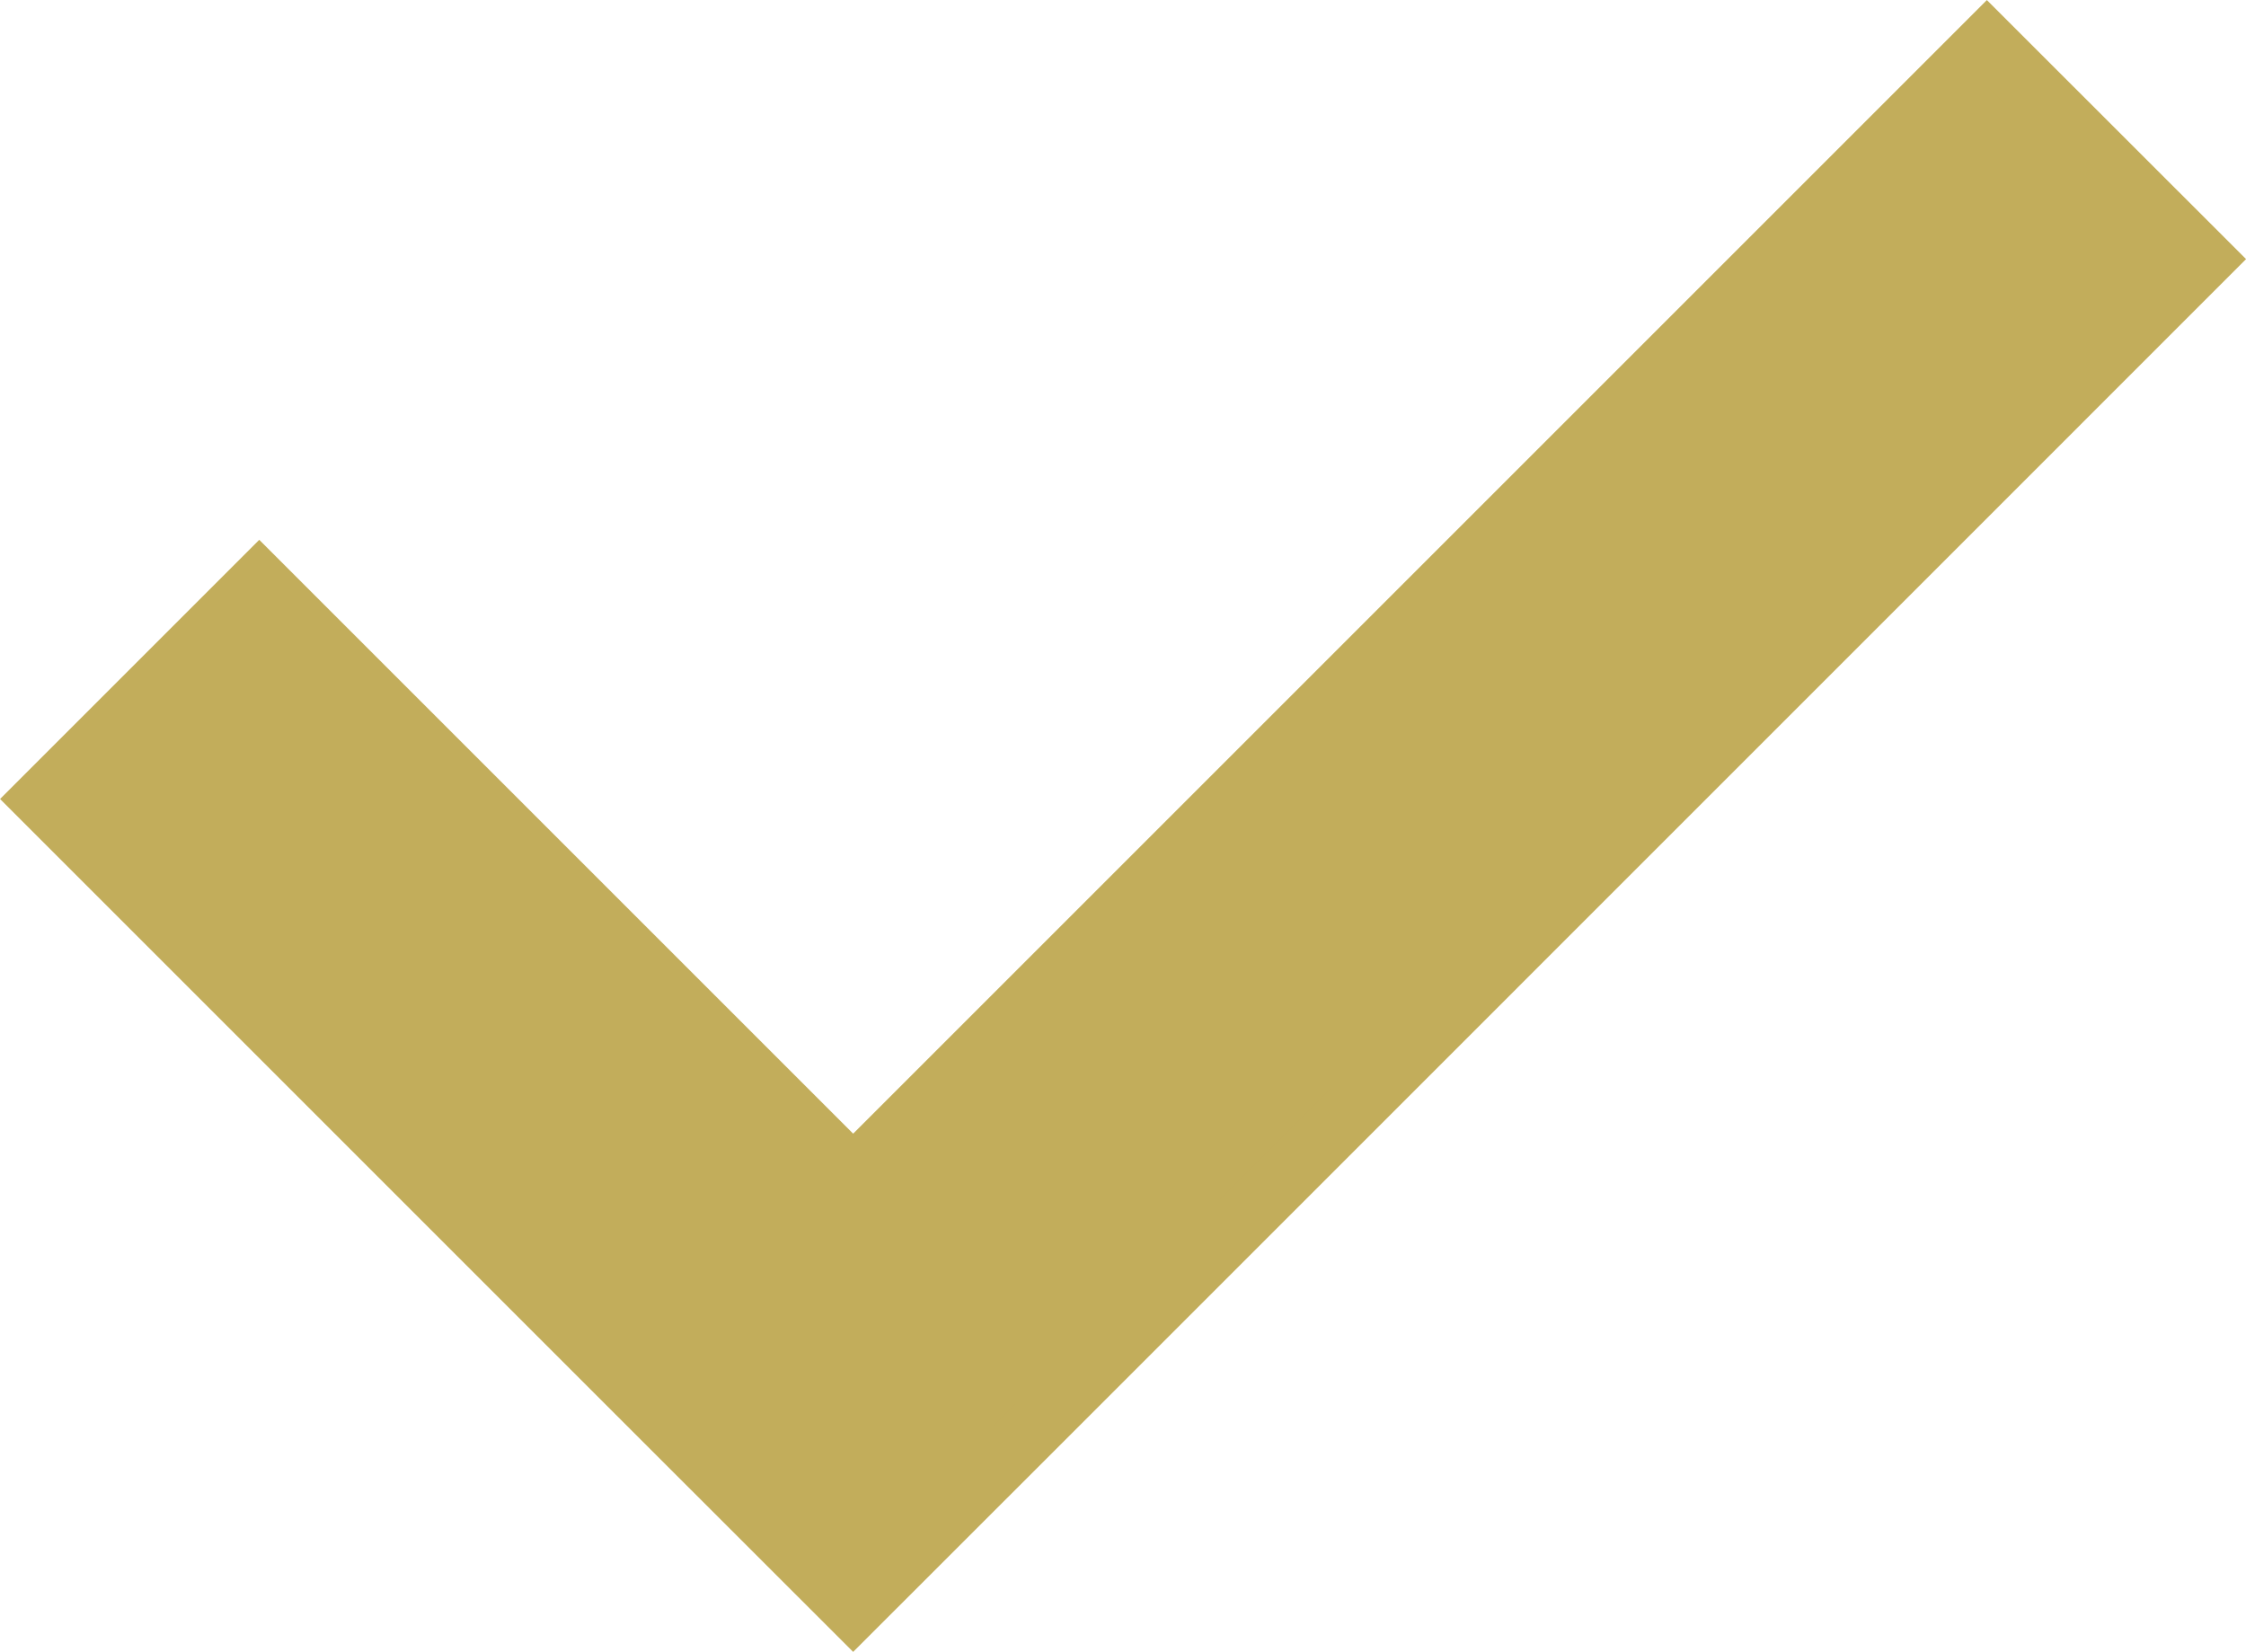 <svg xmlns="http://www.w3.org/2000/svg" width="18.357" height="13.502" viewBox="0 0 18.357 13.502"><path d="M19.575,3.006l-9.266,9.267h0L8.544,14.037,6.779,12.273h0L1.925,7.419,3.69,5.654l4.854,4.854L17.81,1.242Z" transform="translate(-1.571 -0.888)" fill="#C2AD5B" stroke="#C2AD5B" stroke-width="0.5" fill-rule="evenodd"/></svg>
